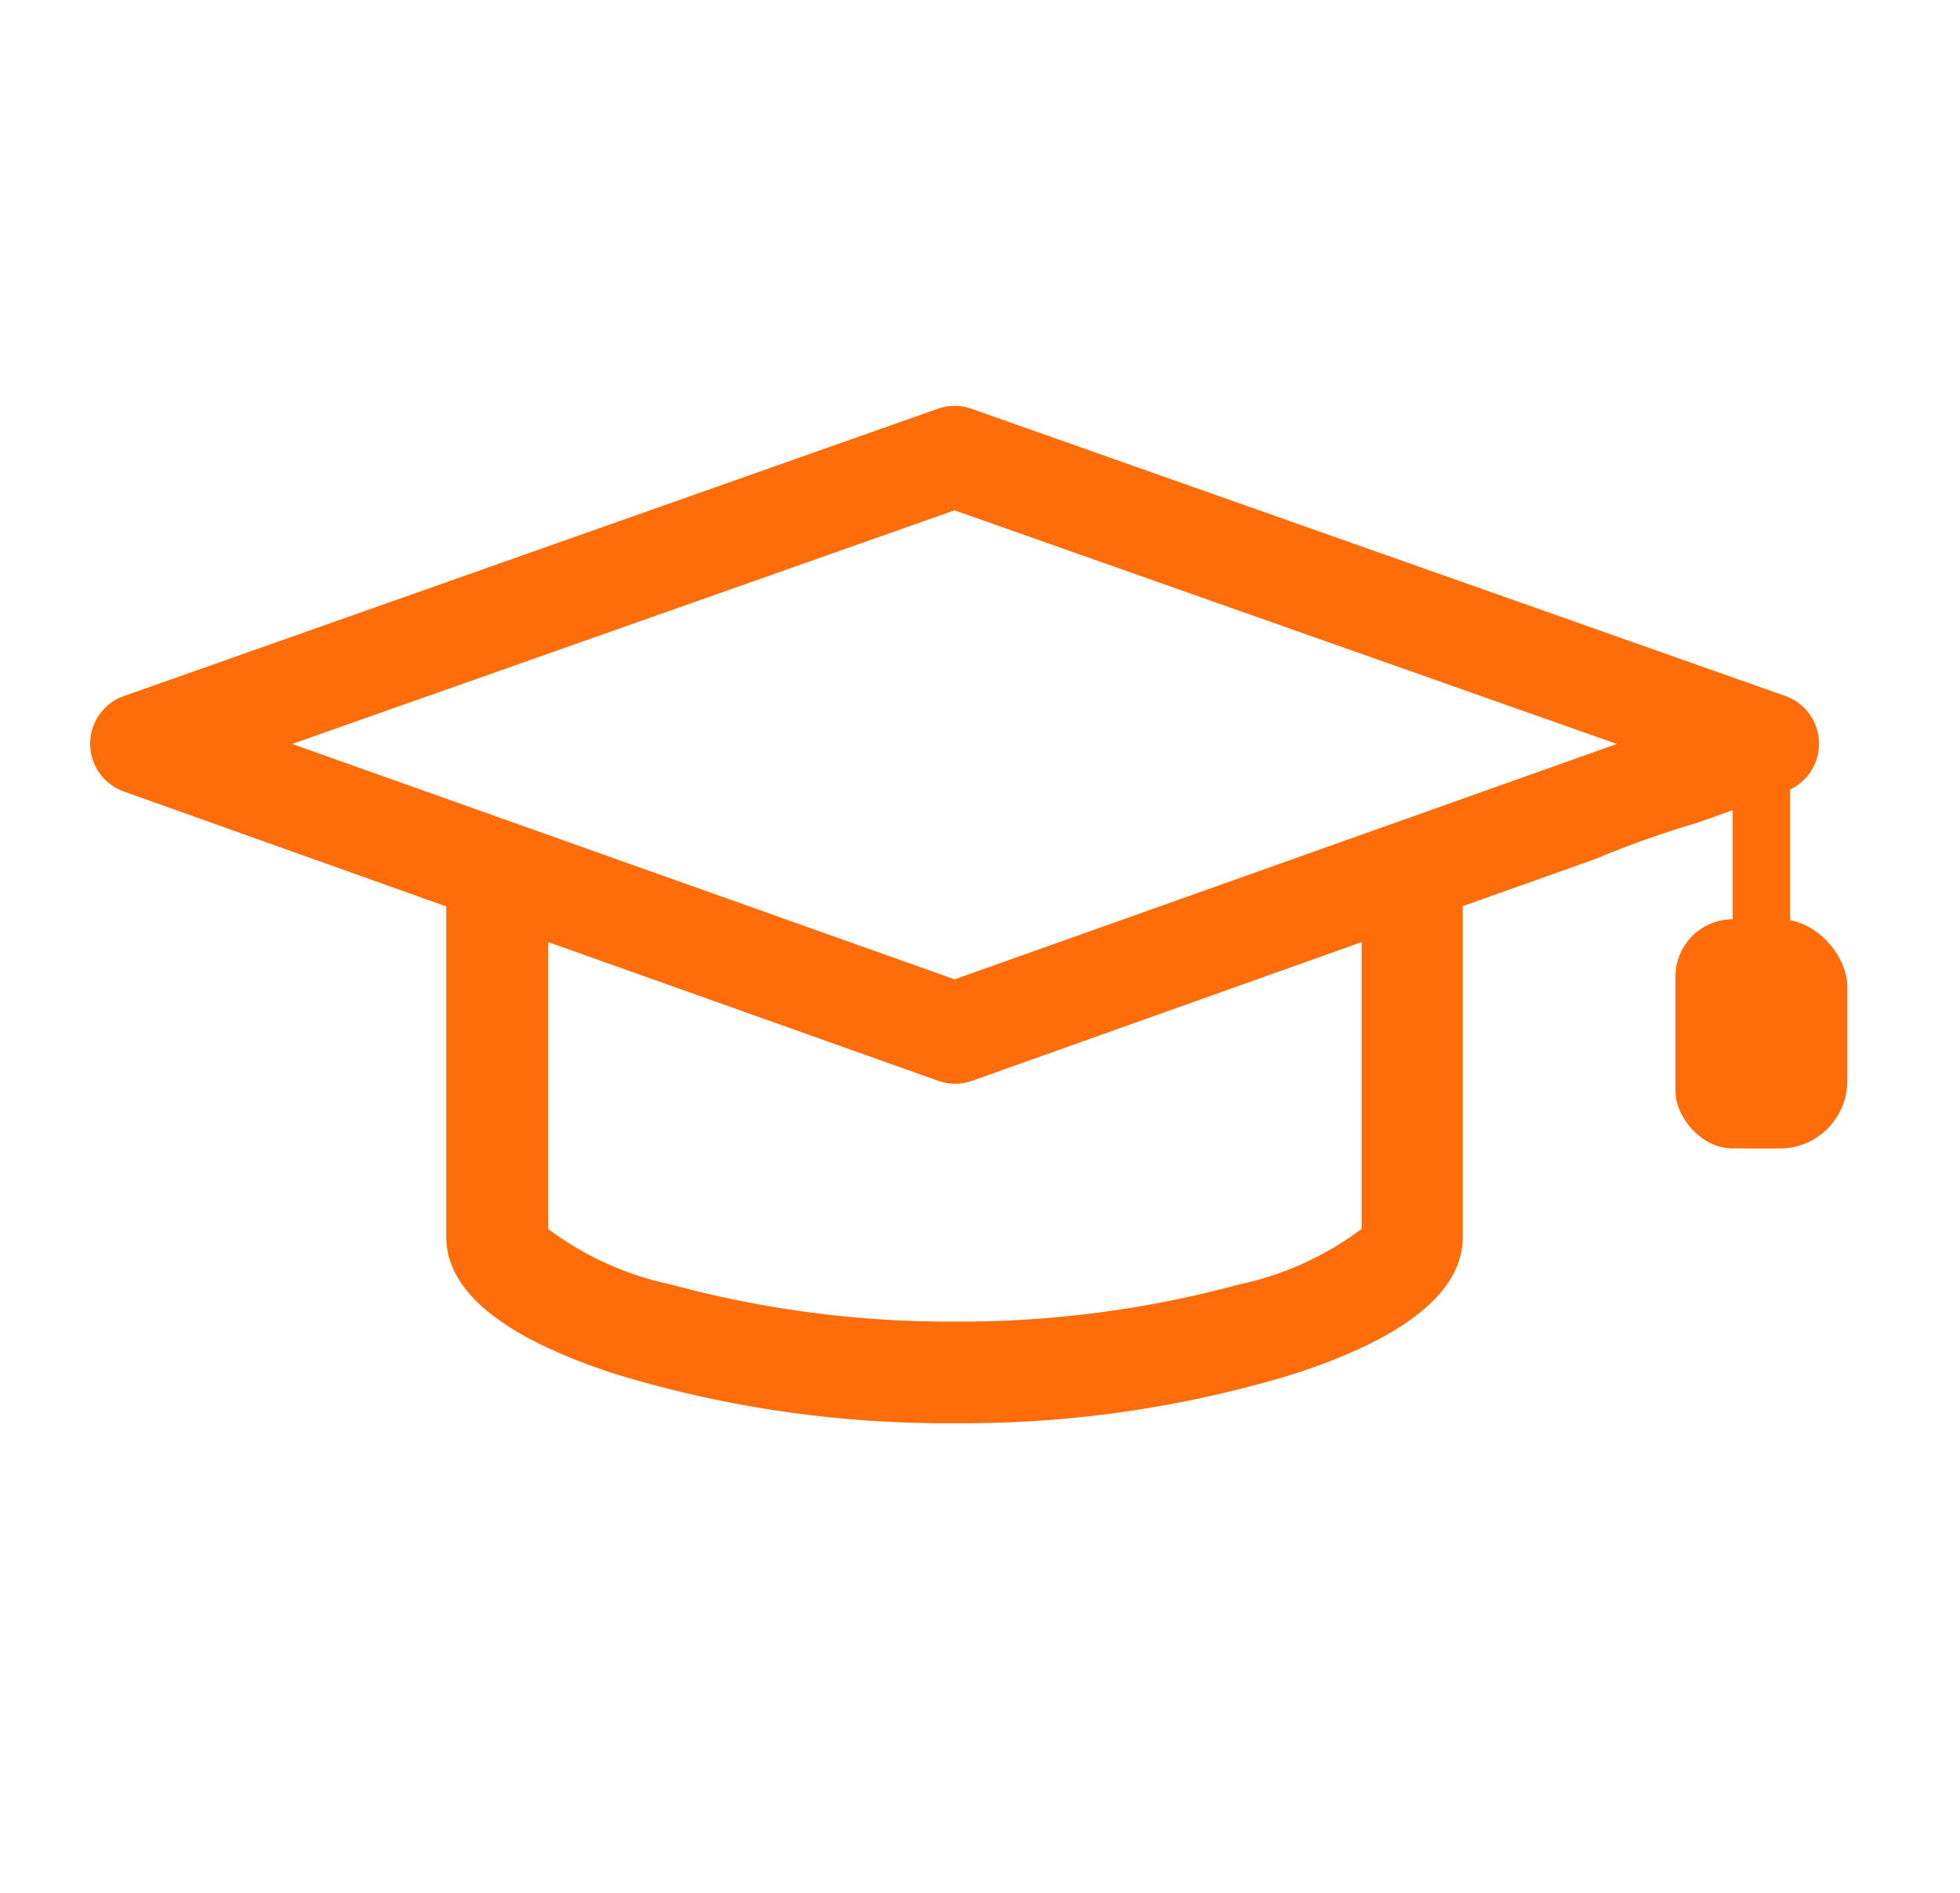 <svg xmlns="http://www.w3.org/2000/svg" xmlns:xlink="http://www.w3.org/1999/xlink" width="29" height="28" viewBox="0 0 29 28">
  <defs>
    <clipPath id="clip-path">
      <rect id="Rectangle_968" data-name="Rectangle 968" width="29" height="28" transform="translate(-16063 8537)" fill="none" stroke="#707070" stroke-width="1"/>
    </clipPath>
  </defs>
  <g id="Mask_Group_75" data-name="Mask Group 75" transform="translate(16063 -8537)" clip-path="url(#clip-path)">
    <g id="Group_1894" data-name="Group 1894" transform="translate(-16061.666 8543.005)">
      <g id="Group_1893" data-name="Group 1893" transform="translate(0 0)">
        <path id="mortarboard_1_" data-name="mortarboard (1)" d="M25.08,48.172a.749.749,0,0,0,0-1.413l-12.04-4.248a.749.749,0,0,0-.5,0L.5,46.76a.749.749,0,0,0,0,1.413l4.769,1.7v4.888c0,.807.842,1.489,2.5,2.028a16.754,16.754,0,0,0,5.02.728,16.754,16.754,0,0,0,5.02-.728c1.66-.539,2.5-1.221,2.5-2.028V49.868l1.969-.7a14.443,14.443,0,0,1,1.5-.533ZM12.789,44.013l9.8,3.456-9.8,3.482-9.8-3.482Zm6.023,10.63a4.629,4.629,0,0,1-1.818.823,15.8,15.8,0,0,1-4.2.548,15.8,15.8,0,0,1-4.2-.548,4.628,4.628,0,0,1-1.818-.823V50.4l5.772,2.052a.749.749,0,0,0,.5,0L18.812,50.4v4.242Z" transform="translate(0 -42.469)" fill="#ff6c0a"/>
        <rect id="Rectangle_963" data-name="Rectangle 963" width="0.848" height="3.391" transform="translate(24.303 5.049)" fill="#ff6c0a"/>
        <rect id="Rectangle_964" data-name="Rectangle 964" width="2.543" height="3.391" rx="1" transform="translate(23.456 7.593)" fill="#ff6c0a"/>
        <rect id="Rectangle_965" data-name="Rectangle 965" width="1.696" height="3.391" rx="0.848" transform="translate(23.456 7.593)" fill="#ff6c0a"/>
      </g>
    </g>
  </g>
</svg>
